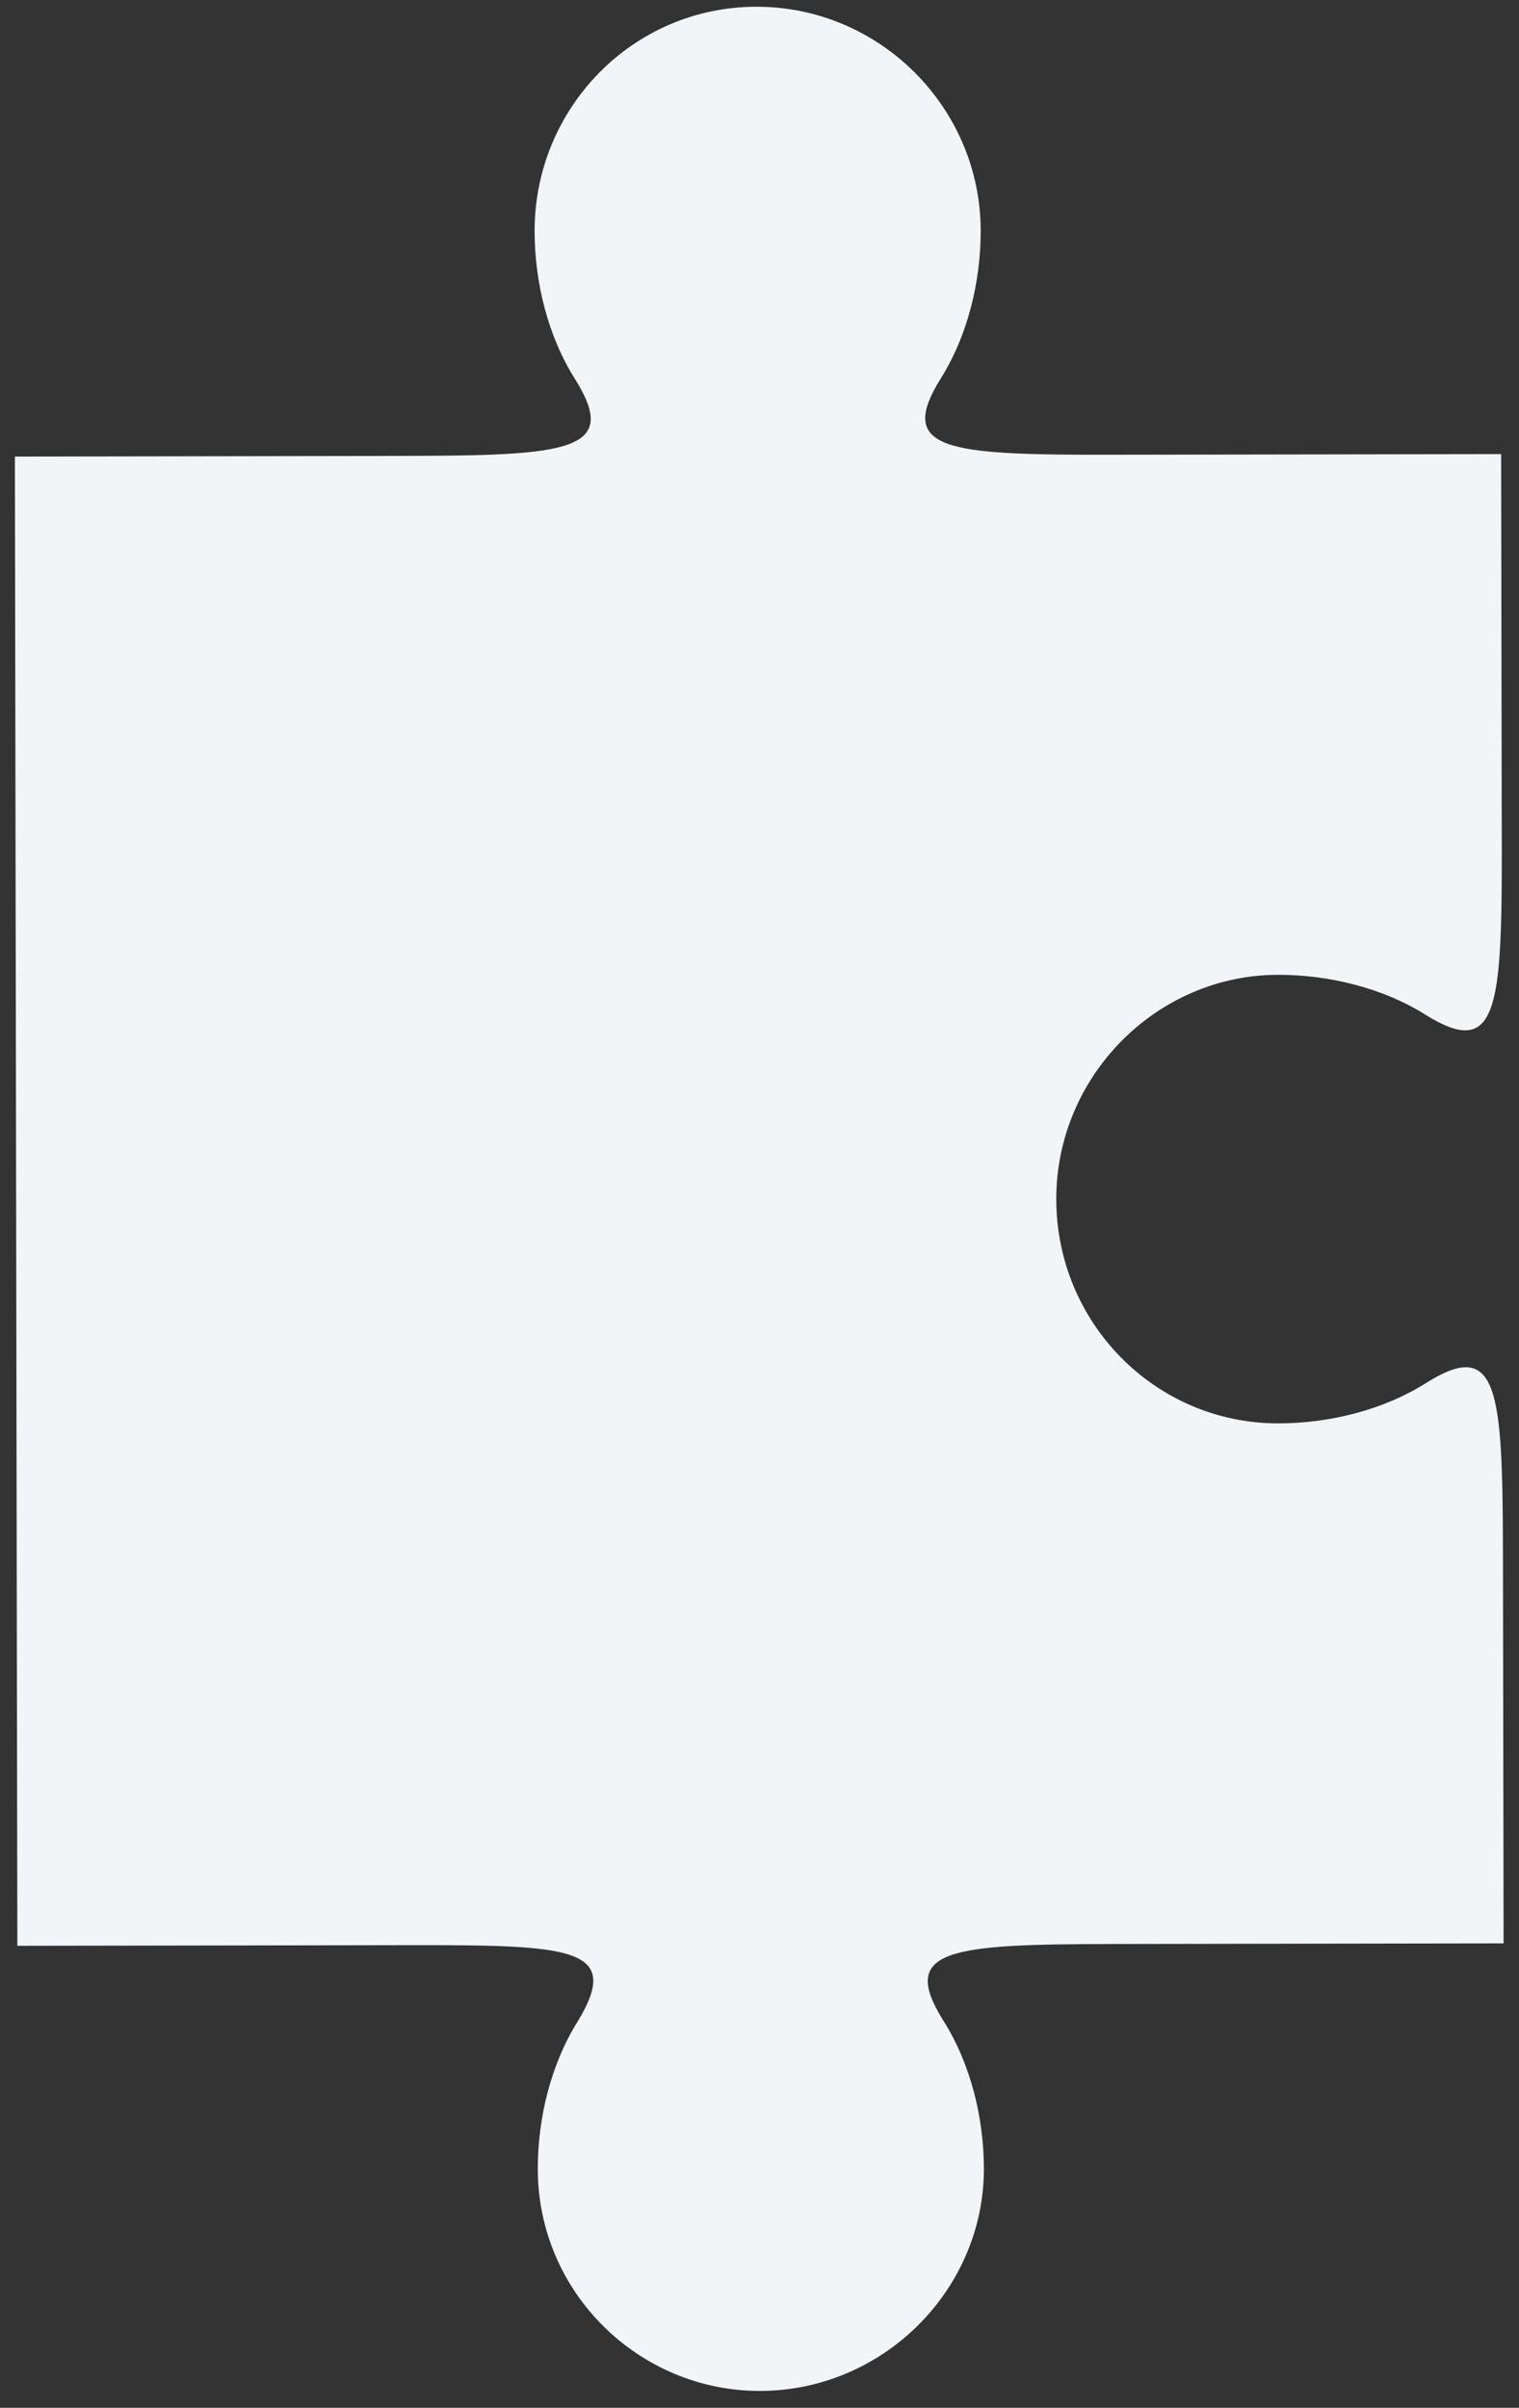 <?xml version="1.0" encoding="UTF-8"?> <svg xmlns="http://www.w3.org/2000/svg" width="89" height="141" viewBox="0 0 89 141" fill="none"><rect x="0" y="0" width="89" height="141" fill="#333333" stroke="none"/> <path d="M1.017 113.946L22.163 113.911L23.87 113.908C33.458 113.893 36.479 114.019 33.859 118.358C32.288 120.856 31.505 124.009 31.51 127.03C31.521 134.254 37.441 140.023 44.534 140.012C51.758 140 57.658 134.08 57.647 126.987C57.642 123.966 56.849 120.815 55.268 118.322C52.635 114.124 55.655 113.856 65.243 113.84L88.097 113.803L88.059 90.949C88.043 81.361 87.776 78.341 83.577 80.975C81.084 82.555 77.933 83.348 74.912 83.353C67.689 83.365 61.9 77.464 61.888 70.24C61.876 63.016 67.777 57.096 74.869 57.085C77.89 57.08 81.043 57.863 83.542 59.435C87.749 62.054 88.007 59.033 87.991 49.445L87.953 26.592L65.1 26.629C55.512 26.645 52.49 26.387 55.111 22.18C56.682 19.682 57.465 16.528 57.46 13.508C57.449 6.284 51.528 0.383 44.305 0.395C37.081 0.407 31.311 6.327 31.323 13.55C31.328 16.571 32.121 19.722 33.702 22.215C36.335 26.414 33.315 26.681 23.727 26.697L22.02 26.7L0.873 26.735L1.017 113.946Z" fill="#F2F5F7"></path> </svg> 